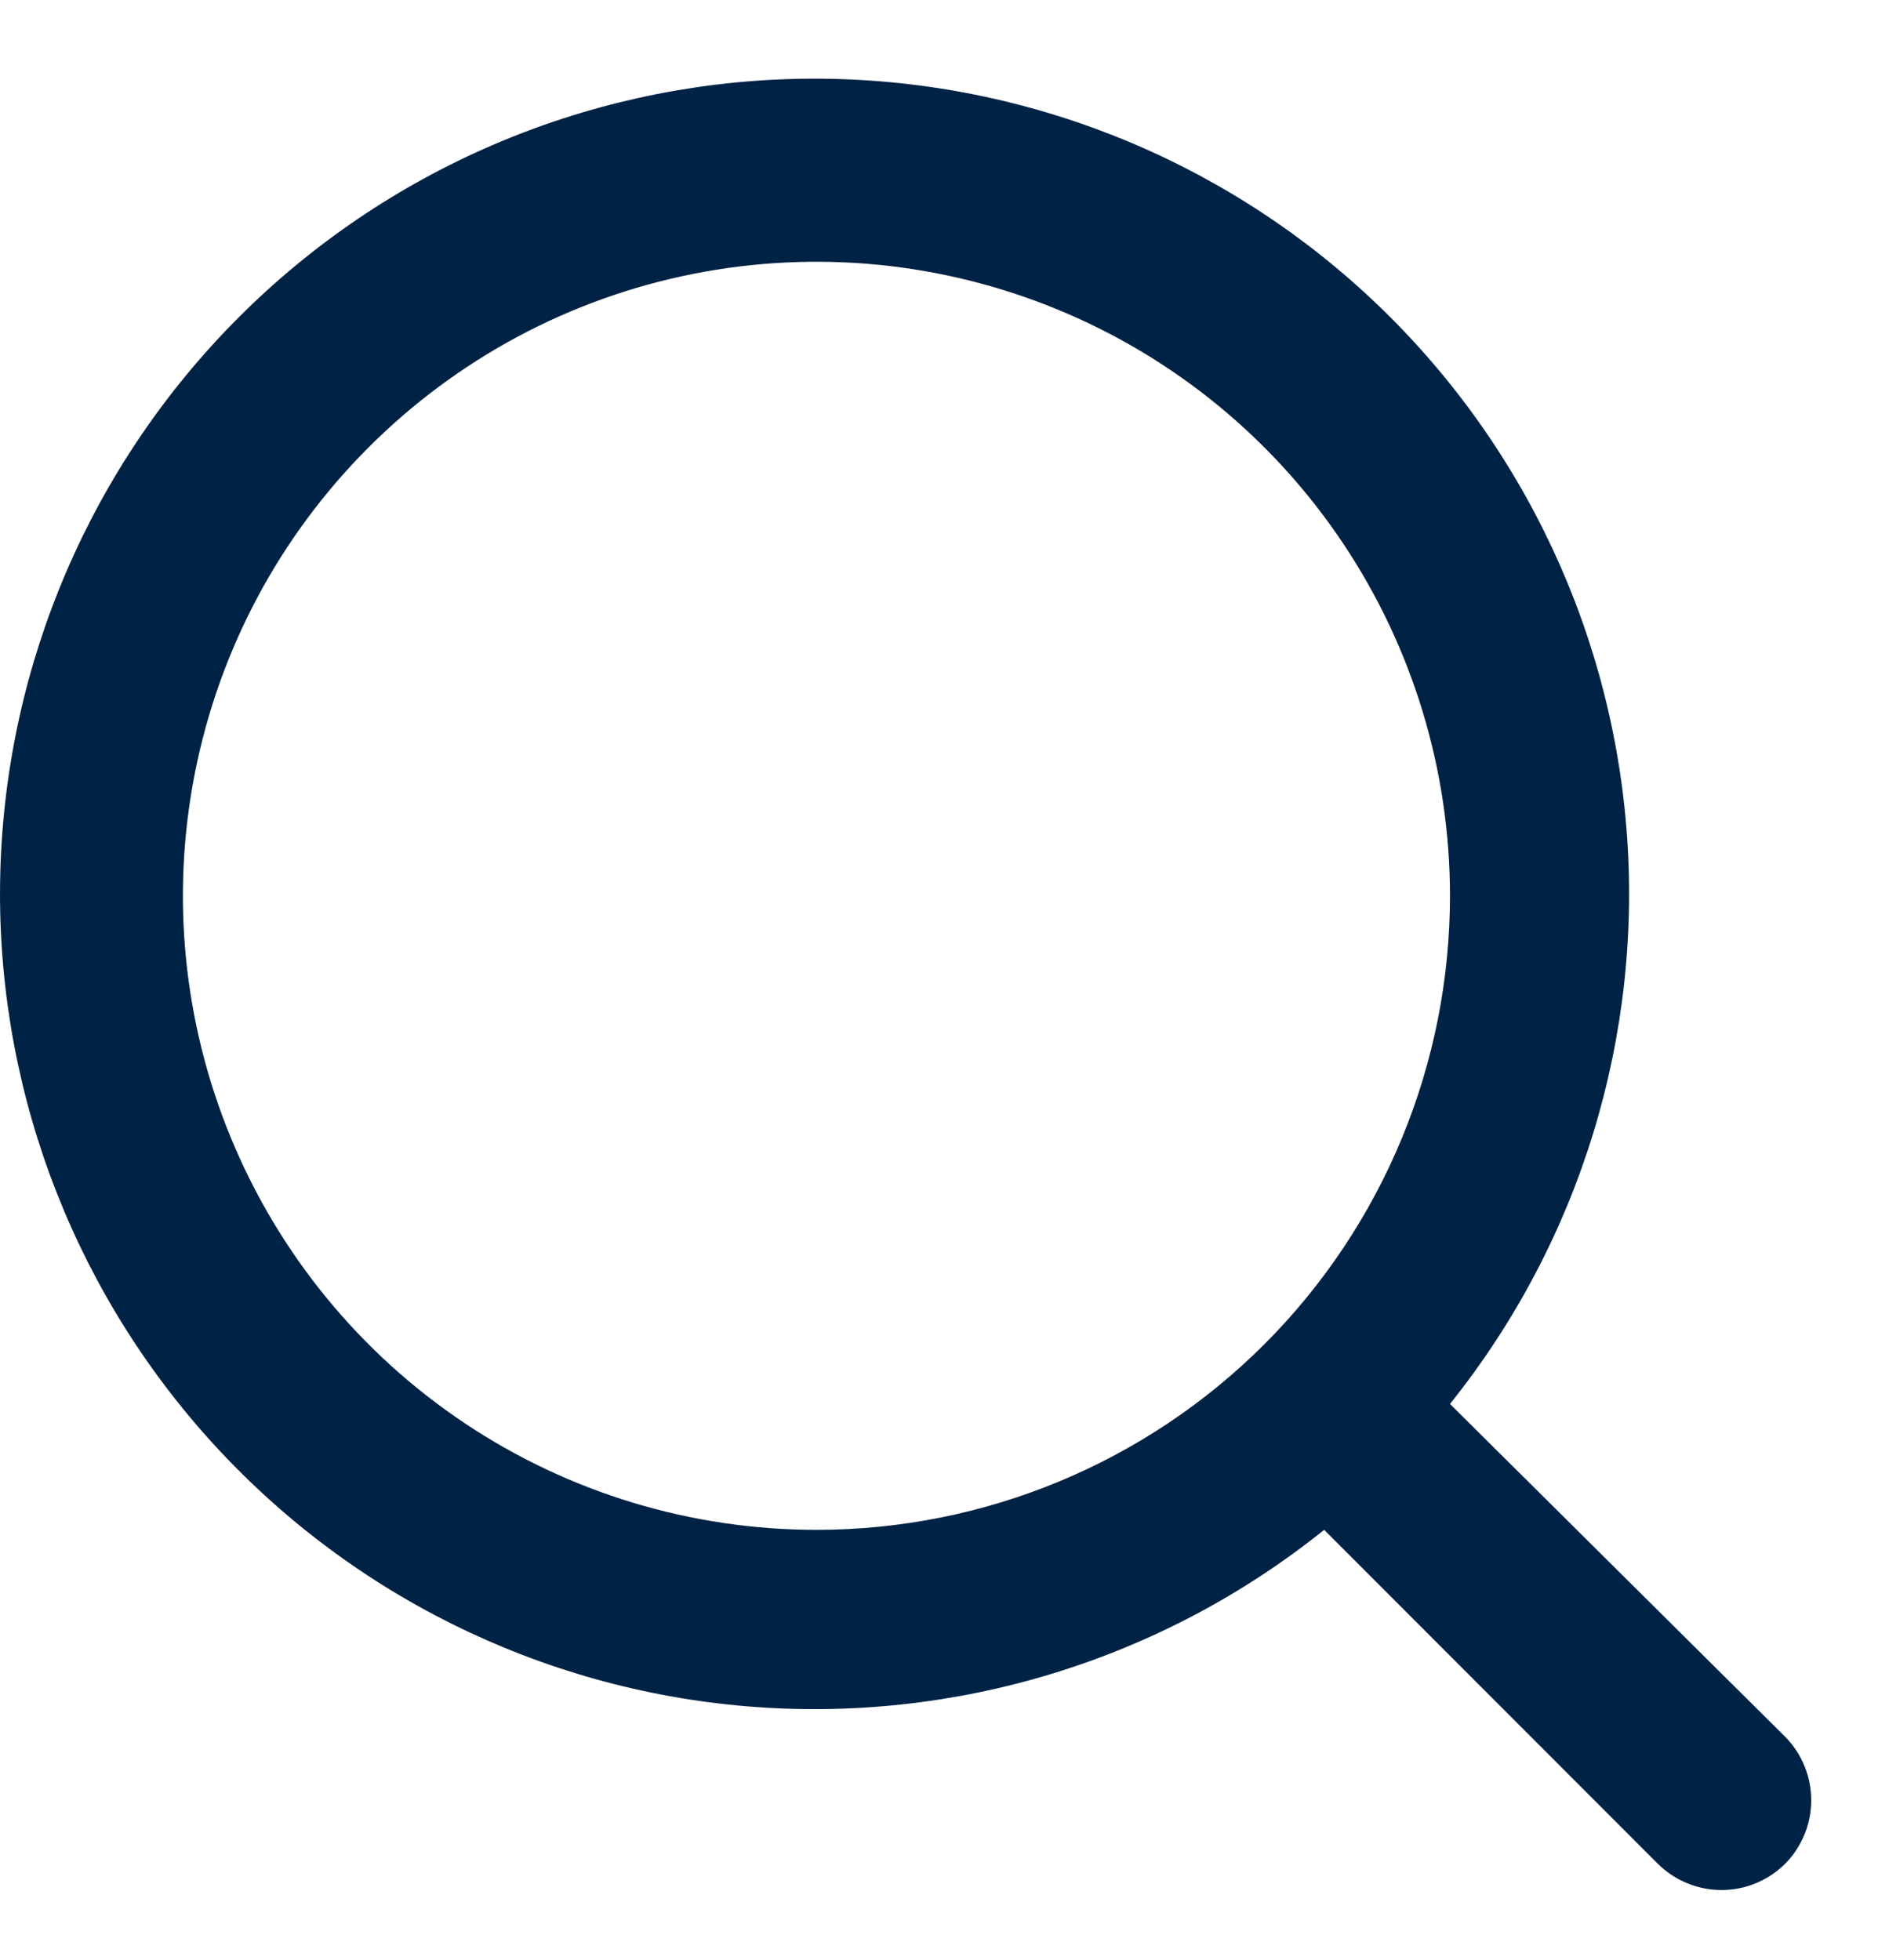 <svg width="23" height="24" viewBox="0 0 23 24" fill="none" xmlns="http://www.w3.org/2000/svg">
<path d="M21.87 21.276L17.758 17.193C19.354 15.202 20.127 12.674 19.918 10.129C19.709 7.584 18.534 5.216 16.634 3.512C14.734 1.808 12.253 0.898 9.703 0.967C7.153 1.037 4.726 2.082 2.922 3.888C1.118 5.693 0.074 8.122 0.004 10.674C-0.066 13.226 0.844 15.709 2.547 17.61C4.249 19.511 6.615 20.688 9.158 20.897C11.701 21.106 14.227 20.333 16.217 18.735L20.296 22.817C20.399 22.921 20.522 23.004 20.657 23.06C20.792 23.117 20.937 23.146 21.083 23.146C21.23 23.146 21.375 23.117 21.51 23.06C21.645 23.004 21.767 22.921 21.87 22.817C22.07 22.611 22.182 22.334 22.182 22.047C22.182 21.759 22.07 21.482 21.87 21.276ZM9.999 18.735C8.464 18.735 6.964 18.28 5.688 17.427C4.412 16.573 3.418 15.361 2.831 13.942C2.243 12.523 2.09 10.962 2.389 9.456C2.688 7.949 3.427 6.566 4.513 5.48C5.598 4.394 6.98 3.654 8.485 3.355C9.99 3.055 11.55 3.209 12.968 3.797C14.386 4.384 15.598 5.38 16.45 6.656C17.303 7.933 17.758 9.435 17.758 10.97C17.758 13.03 16.941 15.005 15.486 16.461C14.03 17.917 12.057 18.735 9.999 18.735Z" fill="#002245"/>
</svg>

